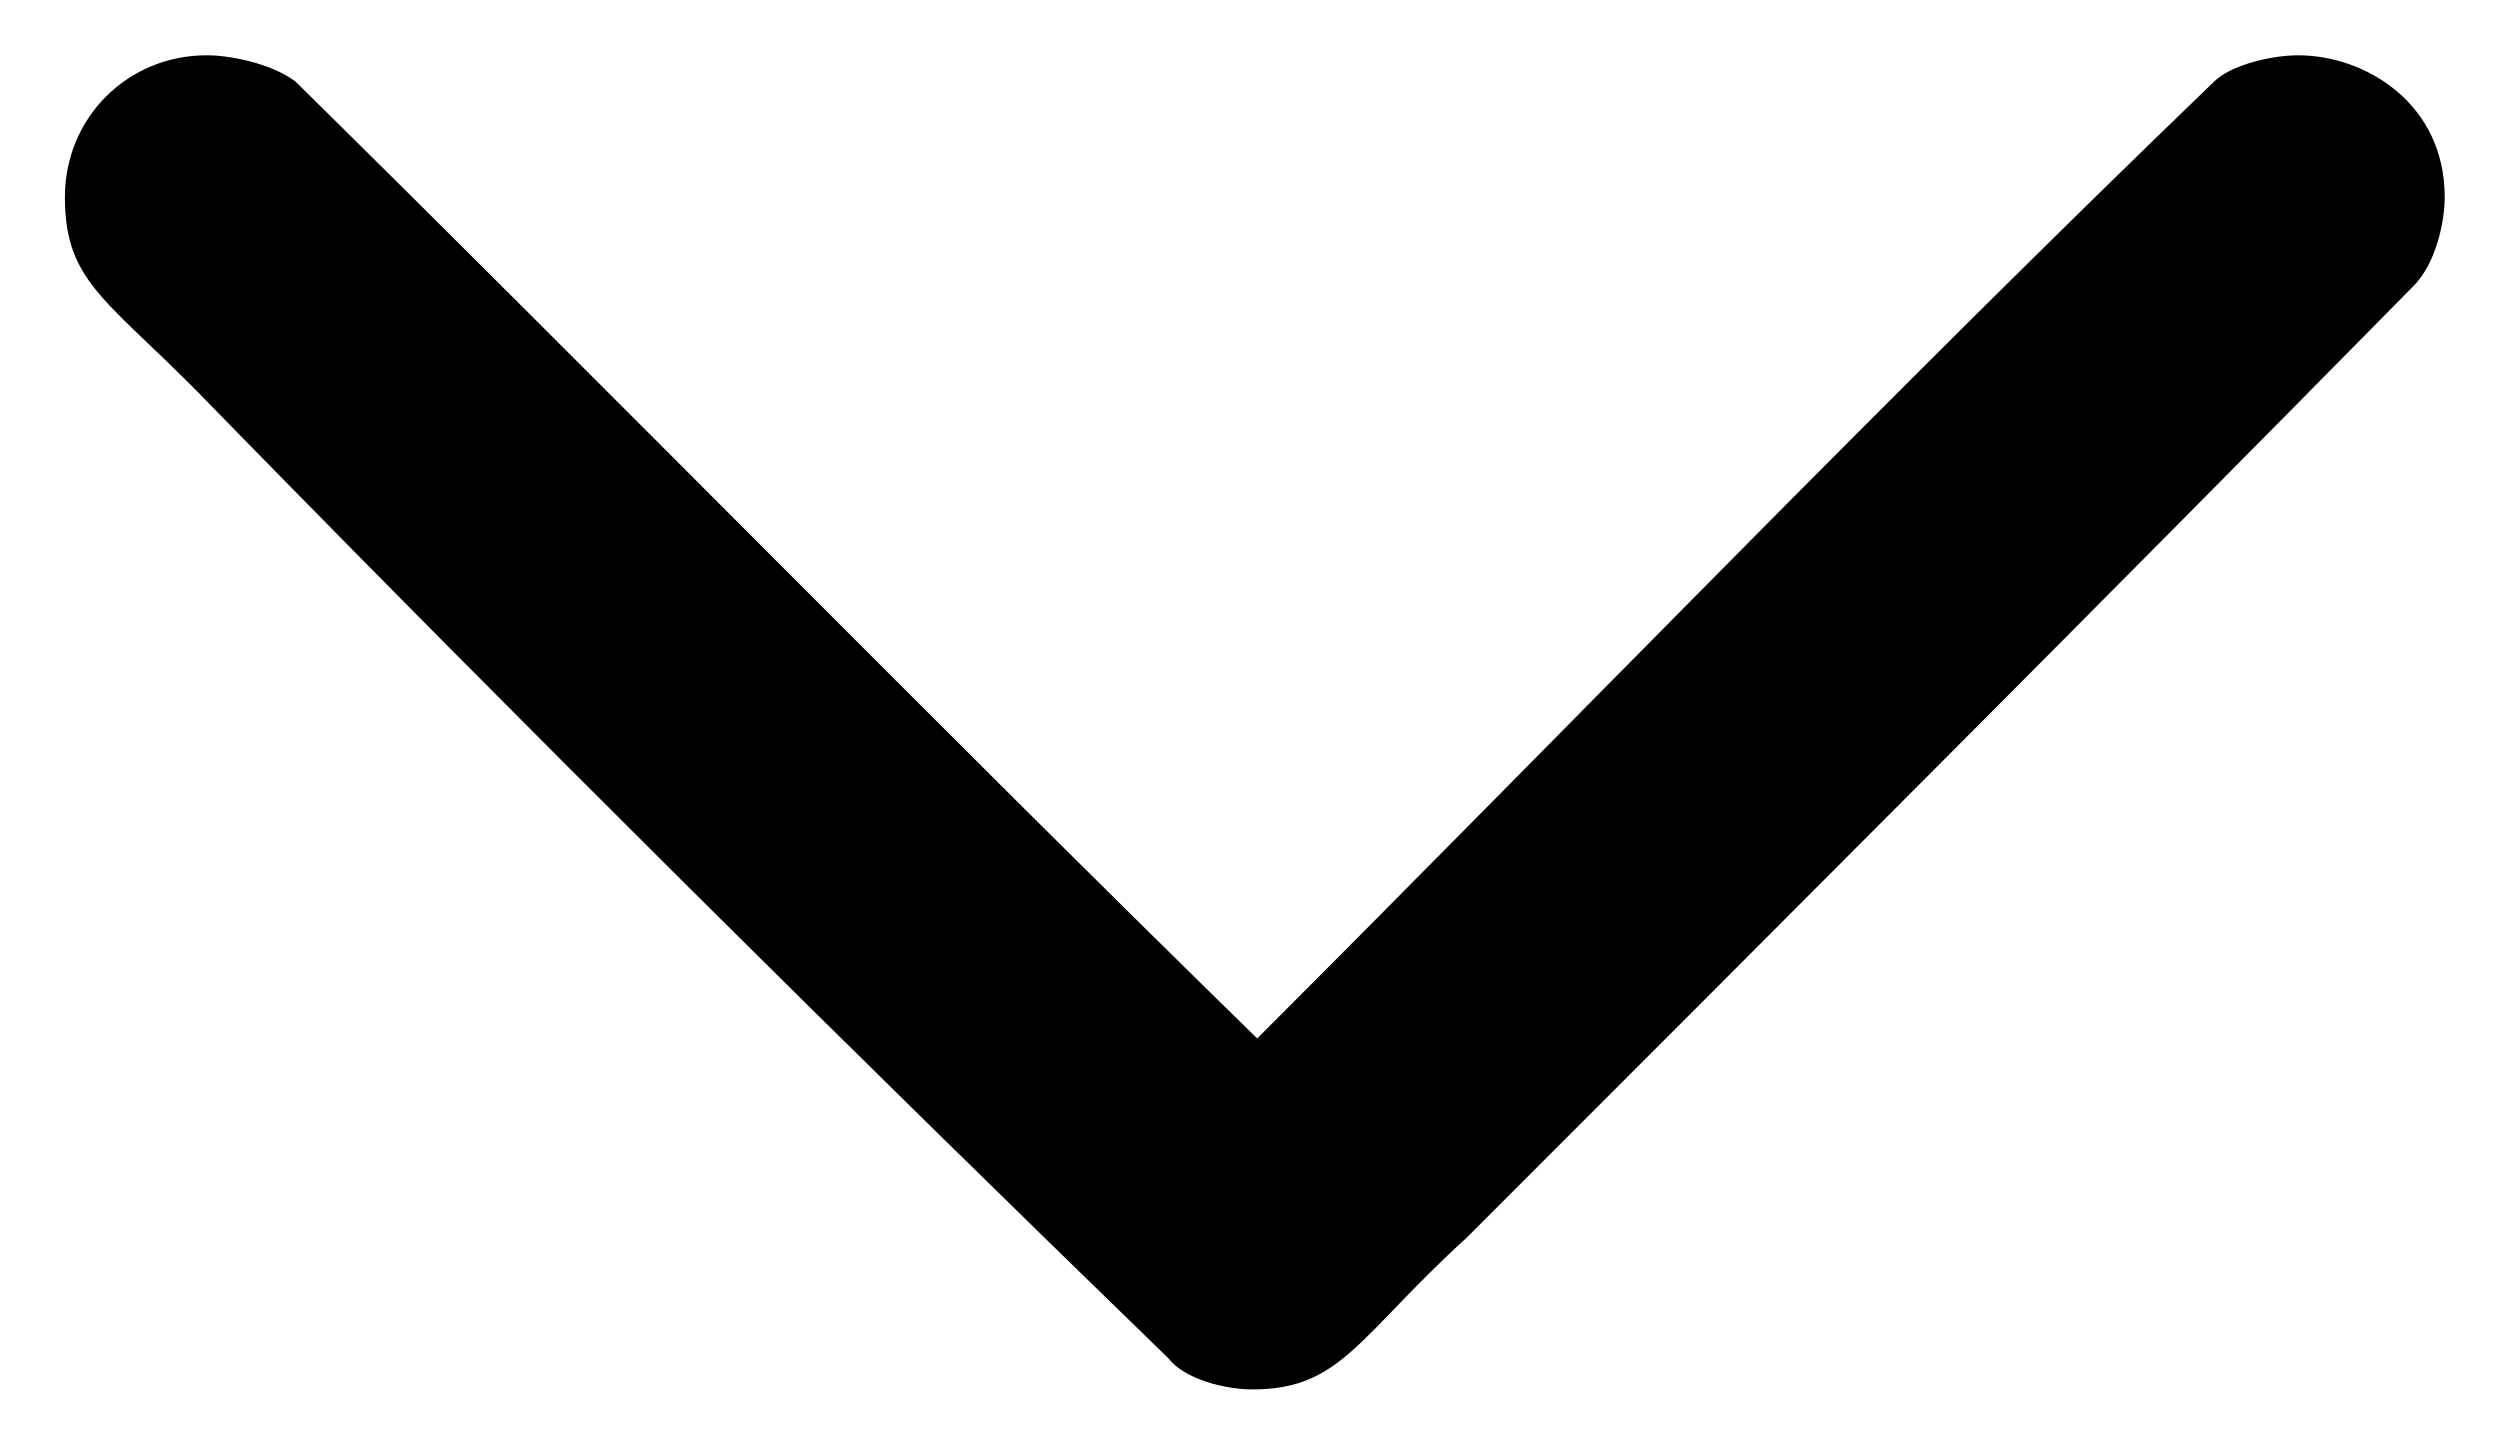 <?xml version="1.0" encoding="utf-8"?>
<!-- Generator: Adobe Illustrator 22.0.1, SVG Export Plug-In . SVG Version: 6.00 Build 0)  -->
<svg version="1.1" id="svgIcon-arrowLine" xmlns="http://www.w3.org/2000/svg" xmlns:xlink="http://www.w3.org/1999/xlink" x="0px"
	 y="0px" viewBox="0 0 104 60" style="enable-background:new 0 0 104 60;" xml:space="preserve">
<path d="M9,17.1c12.8,13.1,26.1,26.3,39.6,39.4c0.7,0.9,2.4,1.3,3.5,1.3c3.7,0,4.4-2.2,8.9-6.3c13.1-13.1,26.3-26.3,39.4-39.6
	c0.9-0.9,1.3-2.6,1.3-3.7c0-3.9-3.3-5.9-6.1-5.9c-1.1,0-2.8,0.4-3.5,1.1C78.6,16.4,65.6,29.9,52.3,43.2C39,30.2,25.5,16.4,12.3,3.4
	c-0.9-0.7-2.6-1.1-3.7-1.1c-3.3,0-5.9,2.6-5.9,5.9C2.7,11.9,4.6,12.5,9,17.1z"/>
</svg>
